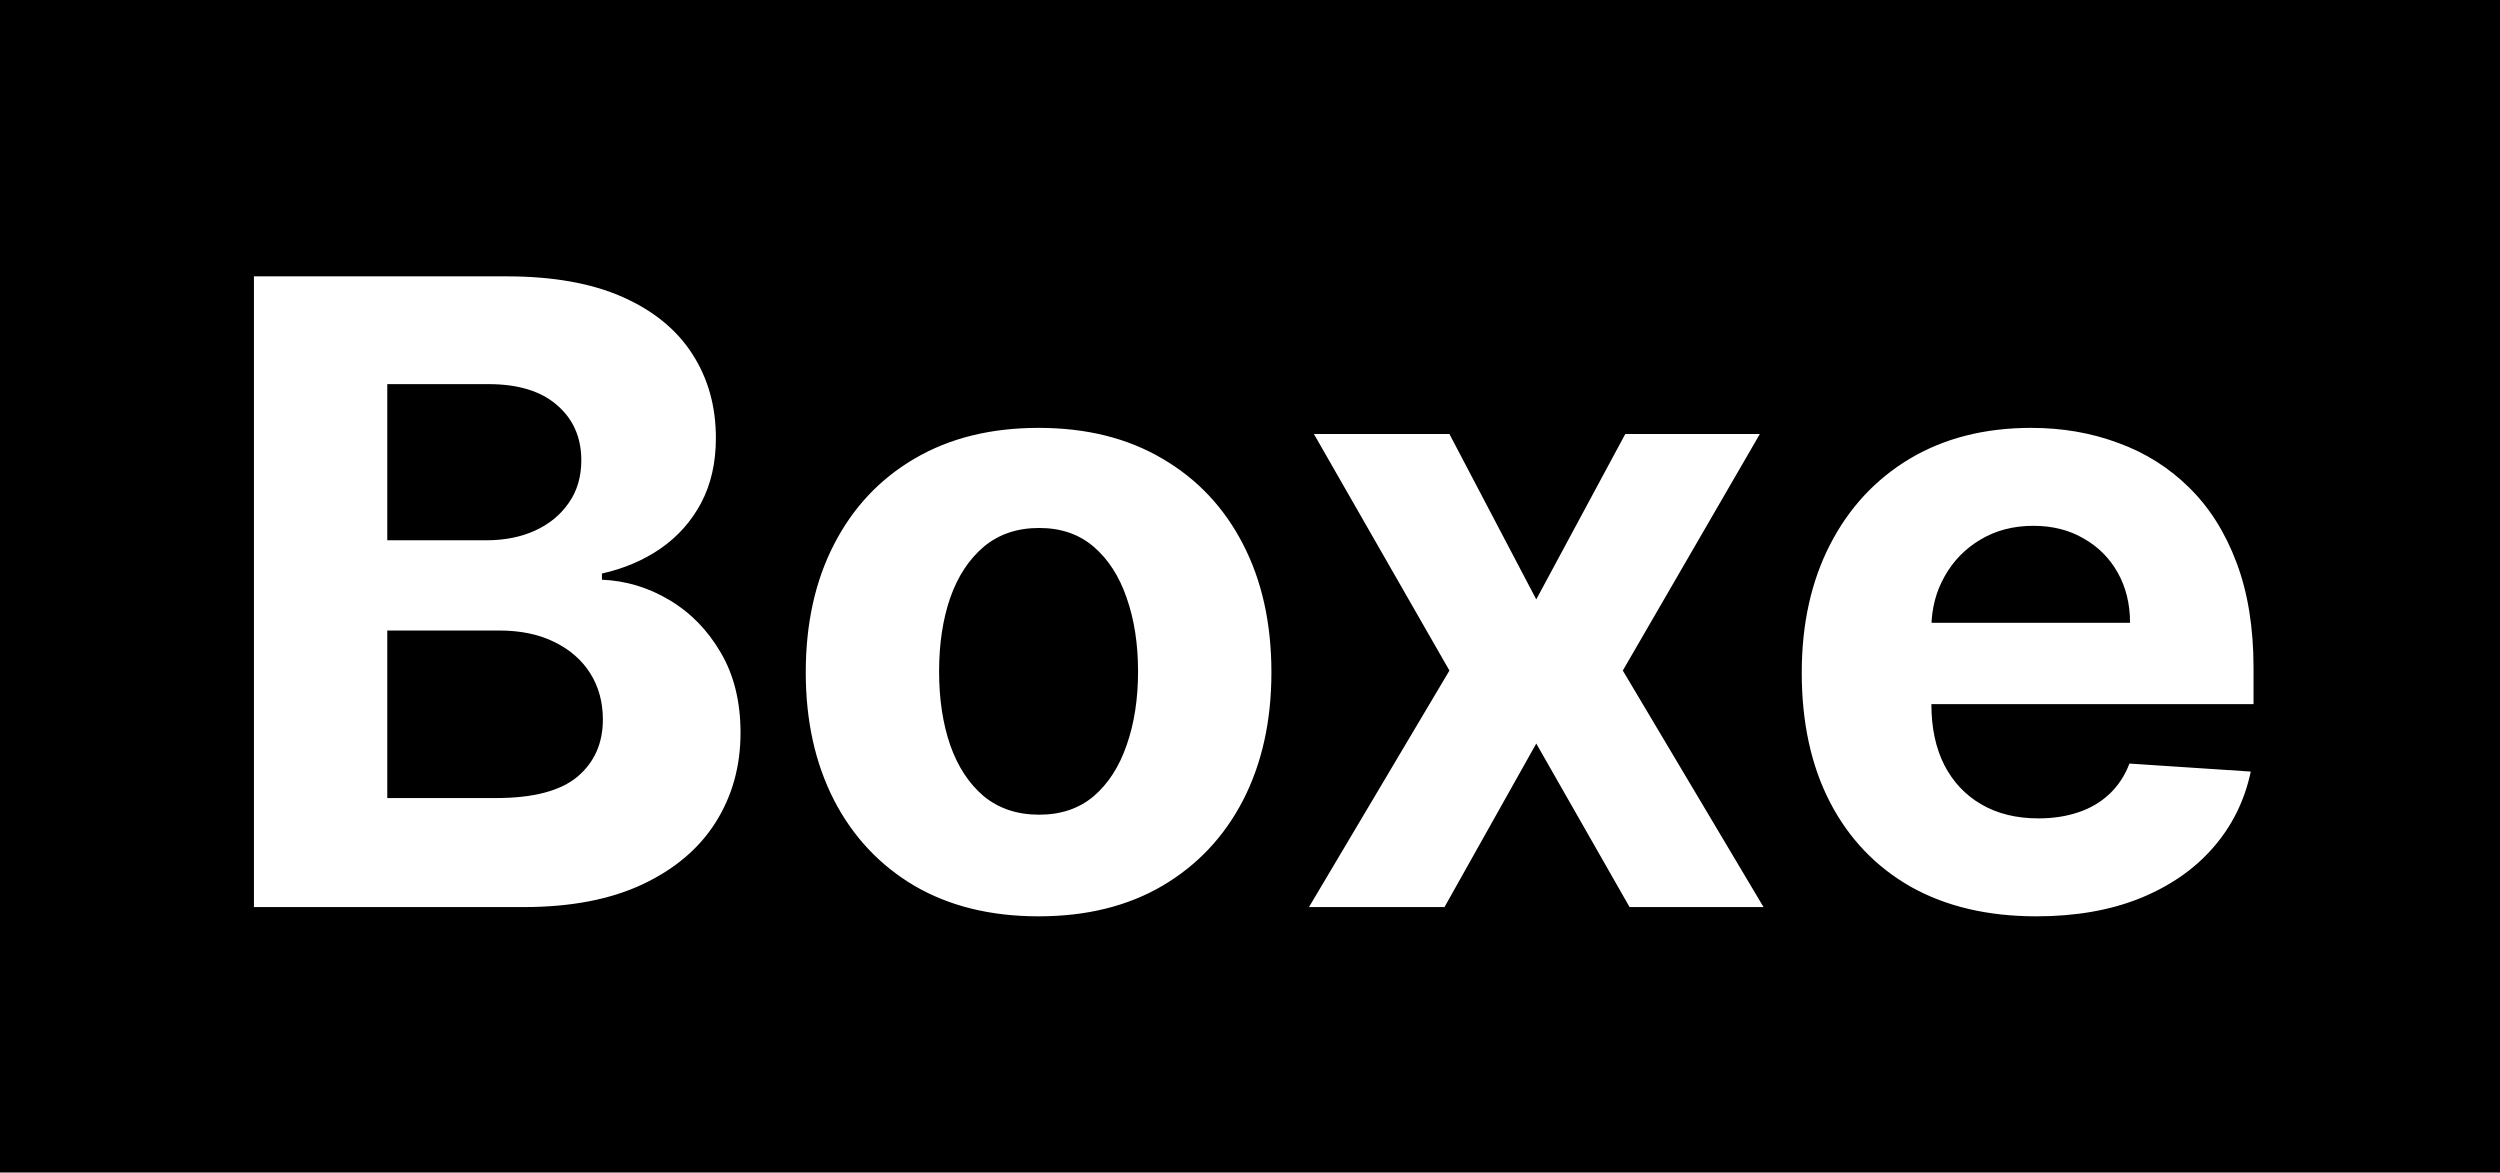 <svg width="113" height="53" viewBox="0 0 113 53" fill="none" xmlns="http://www.w3.org/2000/svg">
<rect width="113" height="53" fill="black"/>
<path d="M11.478 41V12.491H22.893C24.99 12.491 26.739 12.802 28.141 13.424C29.542 14.045 30.595 14.908 31.301 16.013C32.006 17.108 32.358 18.37 32.358 19.799C32.358 20.913 32.136 21.892 31.69 22.736C31.245 23.572 30.632 24.258 29.853 24.797C29.083 25.326 28.201 25.701 27.208 25.924V26.203C28.294 26.249 29.31 26.555 30.256 27.121C31.212 27.687 31.987 28.481 32.581 29.502C33.175 30.513 33.472 31.72 33.472 33.121C33.472 34.634 33.096 35.984 32.345 37.172C31.602 38.35 30.503 39.283 29.046 39.97C27.588 40.657 25.793 41 23.658 41H11.478ZM17.505 36.072H22.419C24.099 36.072 25.324 35.752 26.094 35.112C26.865 34.462 27.25 33.599 27.25 32.522C27.25 31.734 27.059 31.038 26.679 30.434C26.299 29.831 25.756 29.358 25.05 29.015C24.354 28.671 23.524 28.499 22.558 28.499H17.505V36.072ZM17.505 24.421H21.974C22.8 24.421 23.533 24.277 24.173 23.989C24.823 23.692 25.333 23.275 25.704 22.736C26.085 22.198 26.275 21.553 26.275 20.801C26.275 19.771 25.909 18.941 25.176 18.31C24.452 17.679 23.422 17.363 22.085 17.363H17.505V24.421ZM46.944 41.418C44.781 41.418 42.911 40.958 41.334 40.039C39.765 39.111 38.554 37.822 37.7 36.17C36.847 34.508 36.42 32.583 36.42 30.393C36.42 28.184 36.847 26.254 37.7 24.602C38.554 22.941 39.765 21.651 41.334 20.732C42.911 19.804 44.781 19.34 46.944 19.34C49.106 19.34 50.971 19.804 52.54 20.732C54.117 21.651 55.333 22.941 56.187 24.602C57.041 26.254 57.468 28.184 57.468 30.393C57.468 32.583 57.041 34.508 56.187 36.17C55.333 37.822 54.117 39.111 52.54 40.039C50.971 40.958 49.106 41.418 46.944 41.418ZM46.971 36.824C47.955 36.824 48.776 36.545 49.435 35.989C50.094 35.422 50.591 34.652 50.925 33.678C51.268 32.703 51.44 31.594 51.44 30.351C51.44 29.107 51.268 27.998 50.925 27.024C50.591 26.049 50.094 25.279 49.435 24.713C48.776 24.147 47.955 23.864 46.971 23.864C45.978 23.864 45.143 24.147 44.466 24.713C43.798 25.279 43.292 26.049 42.949 27.024C42.614 27.998 42.447 29.107 42.447 30.351C42.447 31.594 42.614 32.703 42.949 33.678C43.292 34.652 43.798 35.422 44.466 35.989C45.143 36.545 45.978 36.824 46.971 36.824ZM65.514 19.618L69.439 27.093L73.462 19.618H79.545L73.351 30.309L79.712 41H73.657L69.439 33.608L65.291 41H59.166L65.514 30.309L59.389 19.618H65.514ZM92.046 41.418C89.847 41.418 87.953 40.972 86.366 40.081C84.789 39.181 83.573 37.91 82.719 36.267C81.865 34.615 81.439 32.662 81.439 30.407C81.439 28.207 81.865 26.277 82.719 24.616C83.573 22.954 84.775 21.66 86.325 20.732C87.884 19.804 89.712 19.34 91.809 19.34C93.22 19.34 94.533 19.567 95.749 20.022C96.974 20.467 98.041 21.14 98.951 22.04C99.869 22.941 100.584 24.073 101.094 25.437C101.605 26.792 101.86 28.379 101.86 30.198V31.826H83.805V28.151H96.278C96.278 27.298 96.092 26.541 95.721 25.882C95.35 25.224 94.835 24.708 94.176 24.337C93.526 23.957 92.77 23.767 91.907 23.767C91.007 23.767 90.209 23.975 89.512 24.393C88.826 24.801 88.287 25.353 87.898 26.049C87.508 26.736 87.308 27.502 87.299 28.346V31.84C87.299 32.898 87.494 33.812 87.884 34.583C88.283 35.353 88.844 35.947 89.568 36.364C90.292 36.782 91.15 36.991 92.143 36.991C92.802 36.991 93.406 36.898 93.953 36.712C94.501 36.527 94.969 36.248 95.359 35.877C95.749 35.506 96.046 35.051 96.25 34.513L101.735 34.875C101.456 36.193 100.885 37.344 100.022 38.327C99.169 39.302 98.064 40.063 96.709 40.61C95.364 41.148 93.809 41.418 92.046 41.418Z" fill="white"/>
</svg>
